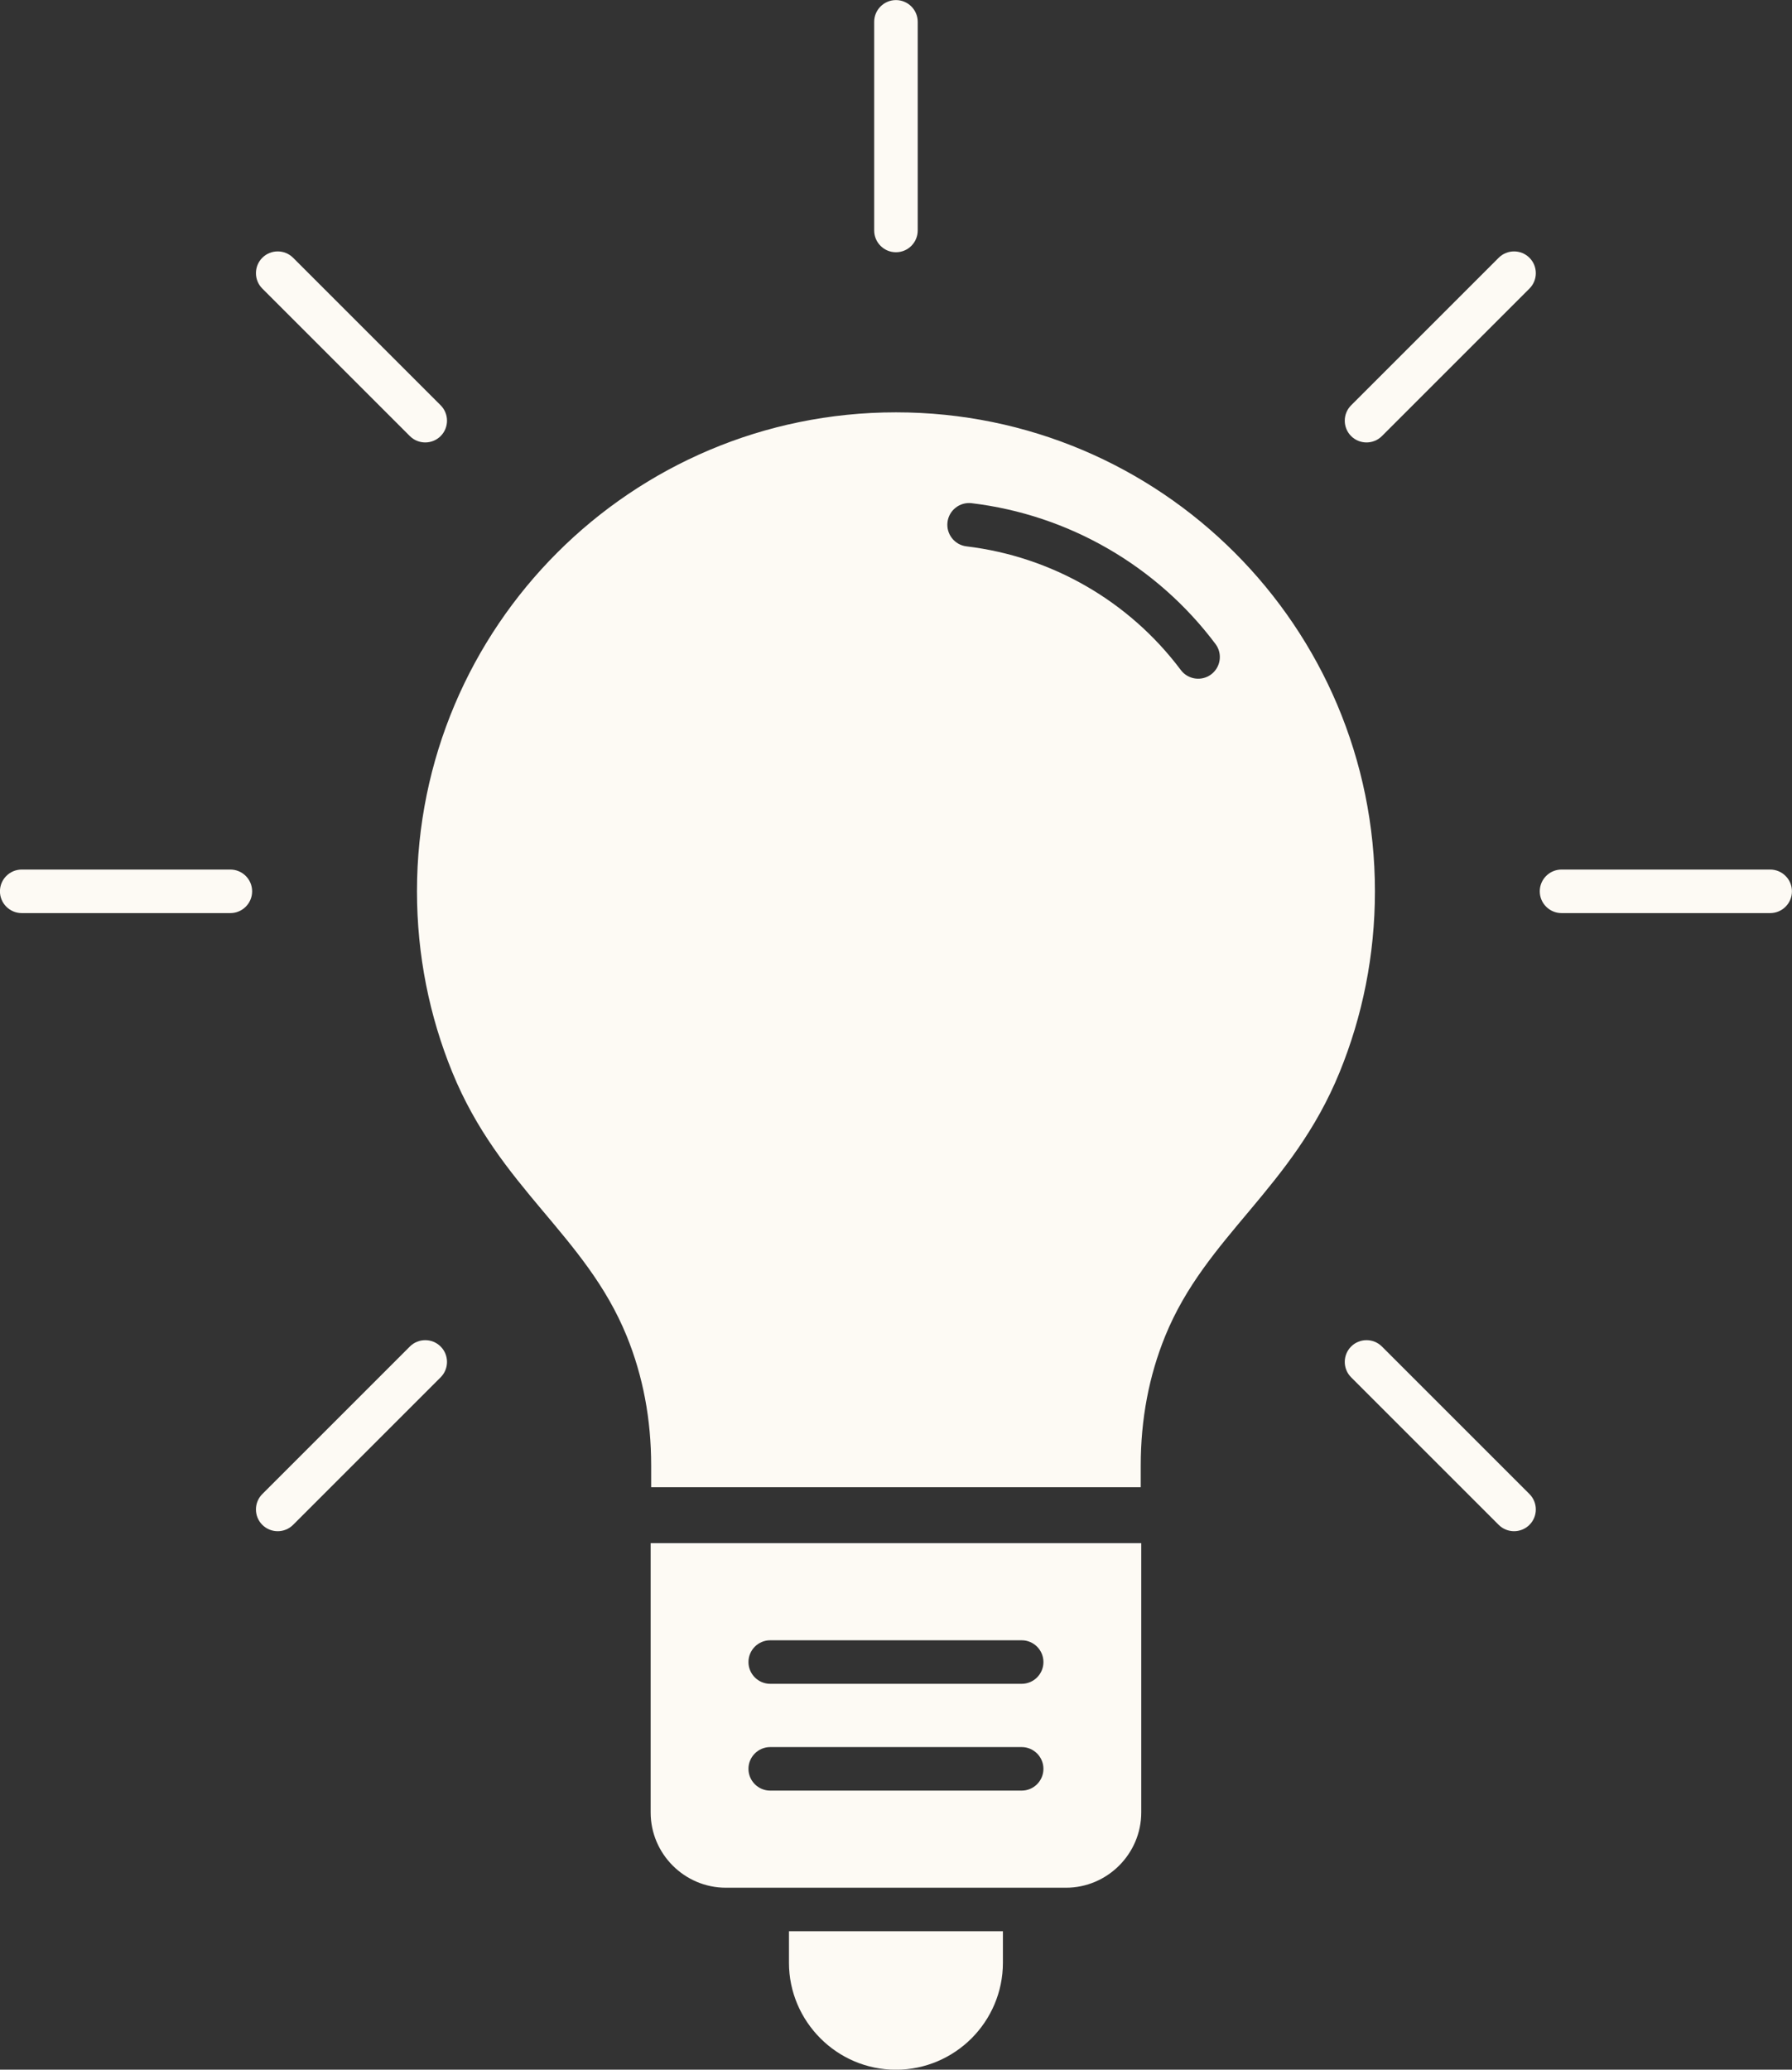 <?xml version="1.0" encoding="UTF-8" standalone="no"?><svg xmlns="http://www.w3.org/2000/svg" xmlns:xlink="http://www.w3.org/1999/xlink" clip-rule="evenodd" fill="#fdfaf4" fill-rule="evenodd" height="805.4" image-rendering="optimizeQuality" preserveAspectRatio="xMidYMid meet" shape-rendering="geometricPrecision" text-rendering="geometricPrecision" version="1" viewBox="74.7 20.6 697.3 805.4" width="697.3" zoomAndPan="magnify"><rect x="74.7" y="20.6" width="697.3" height="805.4" fill="#333333" stroke="none"/><g id="change1_1"><path d="M374.41 675.84c-4.67,0 -8.47,-3.8 -8.47,-8.47 0,-4.67 3.8,-8.47 8.47,-8.47l97.84 0c4.67,0 8.47,3.8 8.47,8.47 0,4.67 -3.8,8.47 -8.47,8.47l-97.84 0zm76.38 -442.63c-4.63,-0.54 -7.95,-4.76 -7.41,-9.39 0.54,-4.63 4.76,-7.95 9.39,-7.41 37.76,4.52 72.11,24.38 94.91,54.81 2.79,3.72 2.03,9.02 -1.69,11.81 -3.72,2.79 -9.02,2.03 -11.81,-1.69 -20.05,-26.77 -50.18,-44.15 -83.39,-48.13zm67.99 387.89l-190.9 0 0 104.81c0,16.1 13.16,29.28 29.28,29.28 44.11,0 88.23,0 132.34,0 16.08,0 29.28,-13.2 29.28,-29.28l0 -104.81zm-0.2 -21.76l0 -8.44c0,-18.02 3.19,-34.84 9.53,-50.41 15.88,-38.97 49.43,-57.41 67.88,-102.7 8.84,-21.67 13.72,-45.43 13.72,-70.34 0,-102.95 -83.41,-186.39 -186.38,-186.39 -102.94,0 -186.38,83.45 -186.38,186.39 0,24.91 4.88,48.67 13.72,70.34 18.44,45.25 51.77,63.24 67.88,102.7 6.34,15.57 9.53,32.39 9.53,50.41l0 8.44 190.5 0zm-103.72 -570.24c0,-4.67 3.8,-8.47 8.47,-8.47 4.67,0 8.47,3.8 8.47,8.47l0 81.19c0,4.67 -3.8,8.47 -8.47,8.47 -4.67,0 -8.47,-3.8 -8.47,-8.47l0 -81.19zm50.09 743.03l-83.25 0 0 12.27c0,11.43 4.69,21.85 12.23,29.39 7.52,7.55 17.94,12.23 29.39,12.23 11.45,0 21.88,-4.68 29.42,-12.21 7.53,-7.54 12.21,-17.97 12.21,-29.41l0 -12.27zm135.5 -215.56c-3.3,-3.3 -3.3,-8.68 0,-11.98 3.3,-3.3 8.68,-3.3 11.98,0l57.41 57.41c3.3,3.3 3.3,8.68 0,11.98 -3.3,3.3 -8.68,3.3 -11.98,0l-57.41 -57.41zm-423.68 -423.68c-3.3,-3.3 -3.3,-8.68 0,-11.98 3.3,-3.3 8.68,-3.3 11.98,0l57.41 57.41c3.3,3.3 3.3,8.68 0,11.98 -3.3,3.3 -8.68,3.3 -11.98,0l-57.41 -57.41zm57.41 411.7c3.3,-3.3 8.68,-3.3 11.98,0 3.3,3.3 3.3,8.68 0,11.98l-57.41 57.41c-3.3,3.3 -8.68,3.3 -11.98,0 -3.3,-3.3 -3.3,-8.68 0,-11.98l57.41 -57.41zm423.68 -423.68c3.3,-3.3 8.68,-3.3 11.98,0 3.3,3.3 3.3,8.68 0,11.98l-57.41 57.41c-3.3,3.3 -8.68,3.3 -11.98,0 -3.3,-3.3 -3.3,-8.68 0,-11.98l57.41 -57.41zm24.46 255.01c-4.67,0 -8.47,-3.8 -8.47,-8.47 0,-4.67 3.8,-8.47 8.47,-8.47l81.19 0c4.67,0 8.47,3.8 8.47,8.47 0,4.67 -3.8,8.47 -8.47,8.47l-81.19 0zm-599.17 0c-4.67,0 -8.47,-3.8 -8.47,-8.47 0,-4.67 3.8,-8.47 8.47,-8.47l81.19 0c4.67,0 8.47,3.8 8.47,8.47 0,4.67 -3.8,8.47 -8.47,8.47l-81.19 0zm291.26 341.48c-4.67,0 -8.47,-3.8 -8.47,-8.47 0,-4.67 3.8,-8.47 8.47,-8.47l97.84 0c4.67,0 8.47,3.8 8.47,8.47 0,4.67 -3.8,8.47 -8.47,8.47l-97.84 0z" fill-rule="nonzero"/></g></svg>